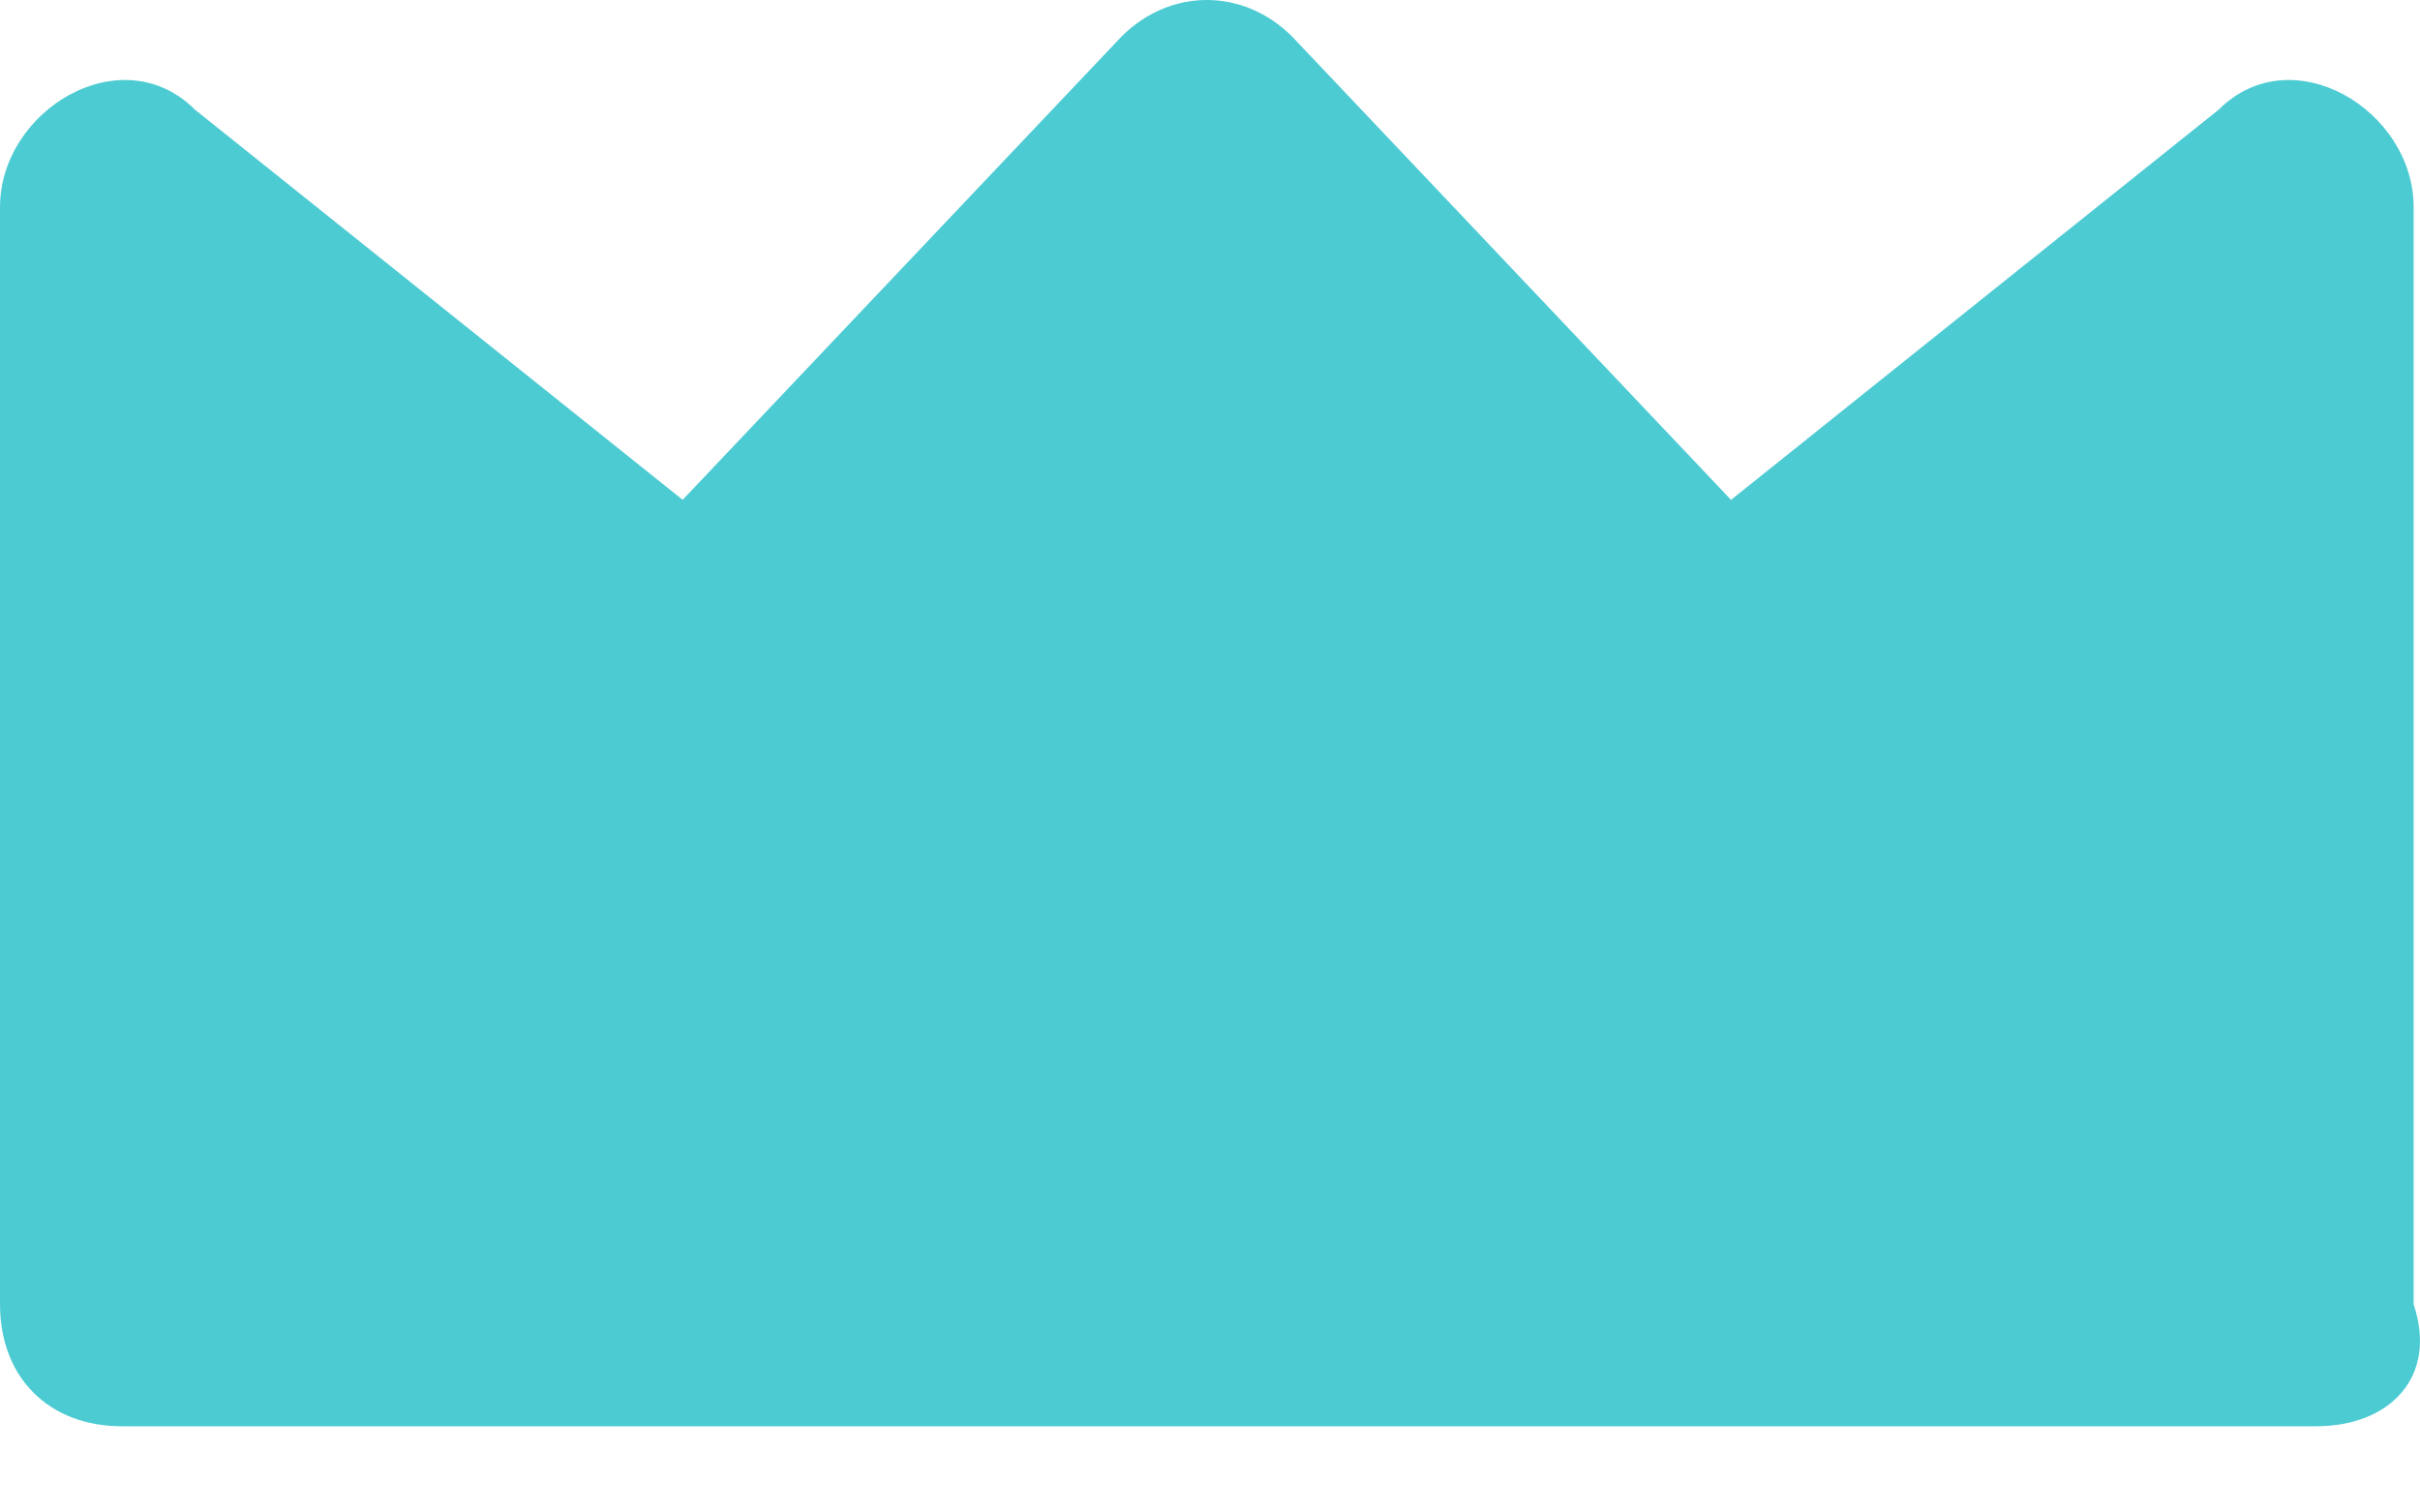 <svg width="24" height="15" viewBox="0 0 24 15" fill="none" xmlns="http://www.w3.org/2000/svg">
<path fill-rule="evenodd" clip-rule="evenodd" d="M22.97 14.145H1.209C0.484 14.145 0 13.661 0 12.936V2.055C0 1.088 1.209 0.363 1.934 1.088L6.77 4.957L11.122 0.363C11.606 -0.121 12.331 -0.121 12.815 0.363L17.167 4.957L22.003 1.088C22.728 0.363 23.937 1.088 23.937 2.055V12.936C24.179 13.661 23.695 14.145 22.97 14.145Z" fill="#4DCBD3"/>
</svg>
